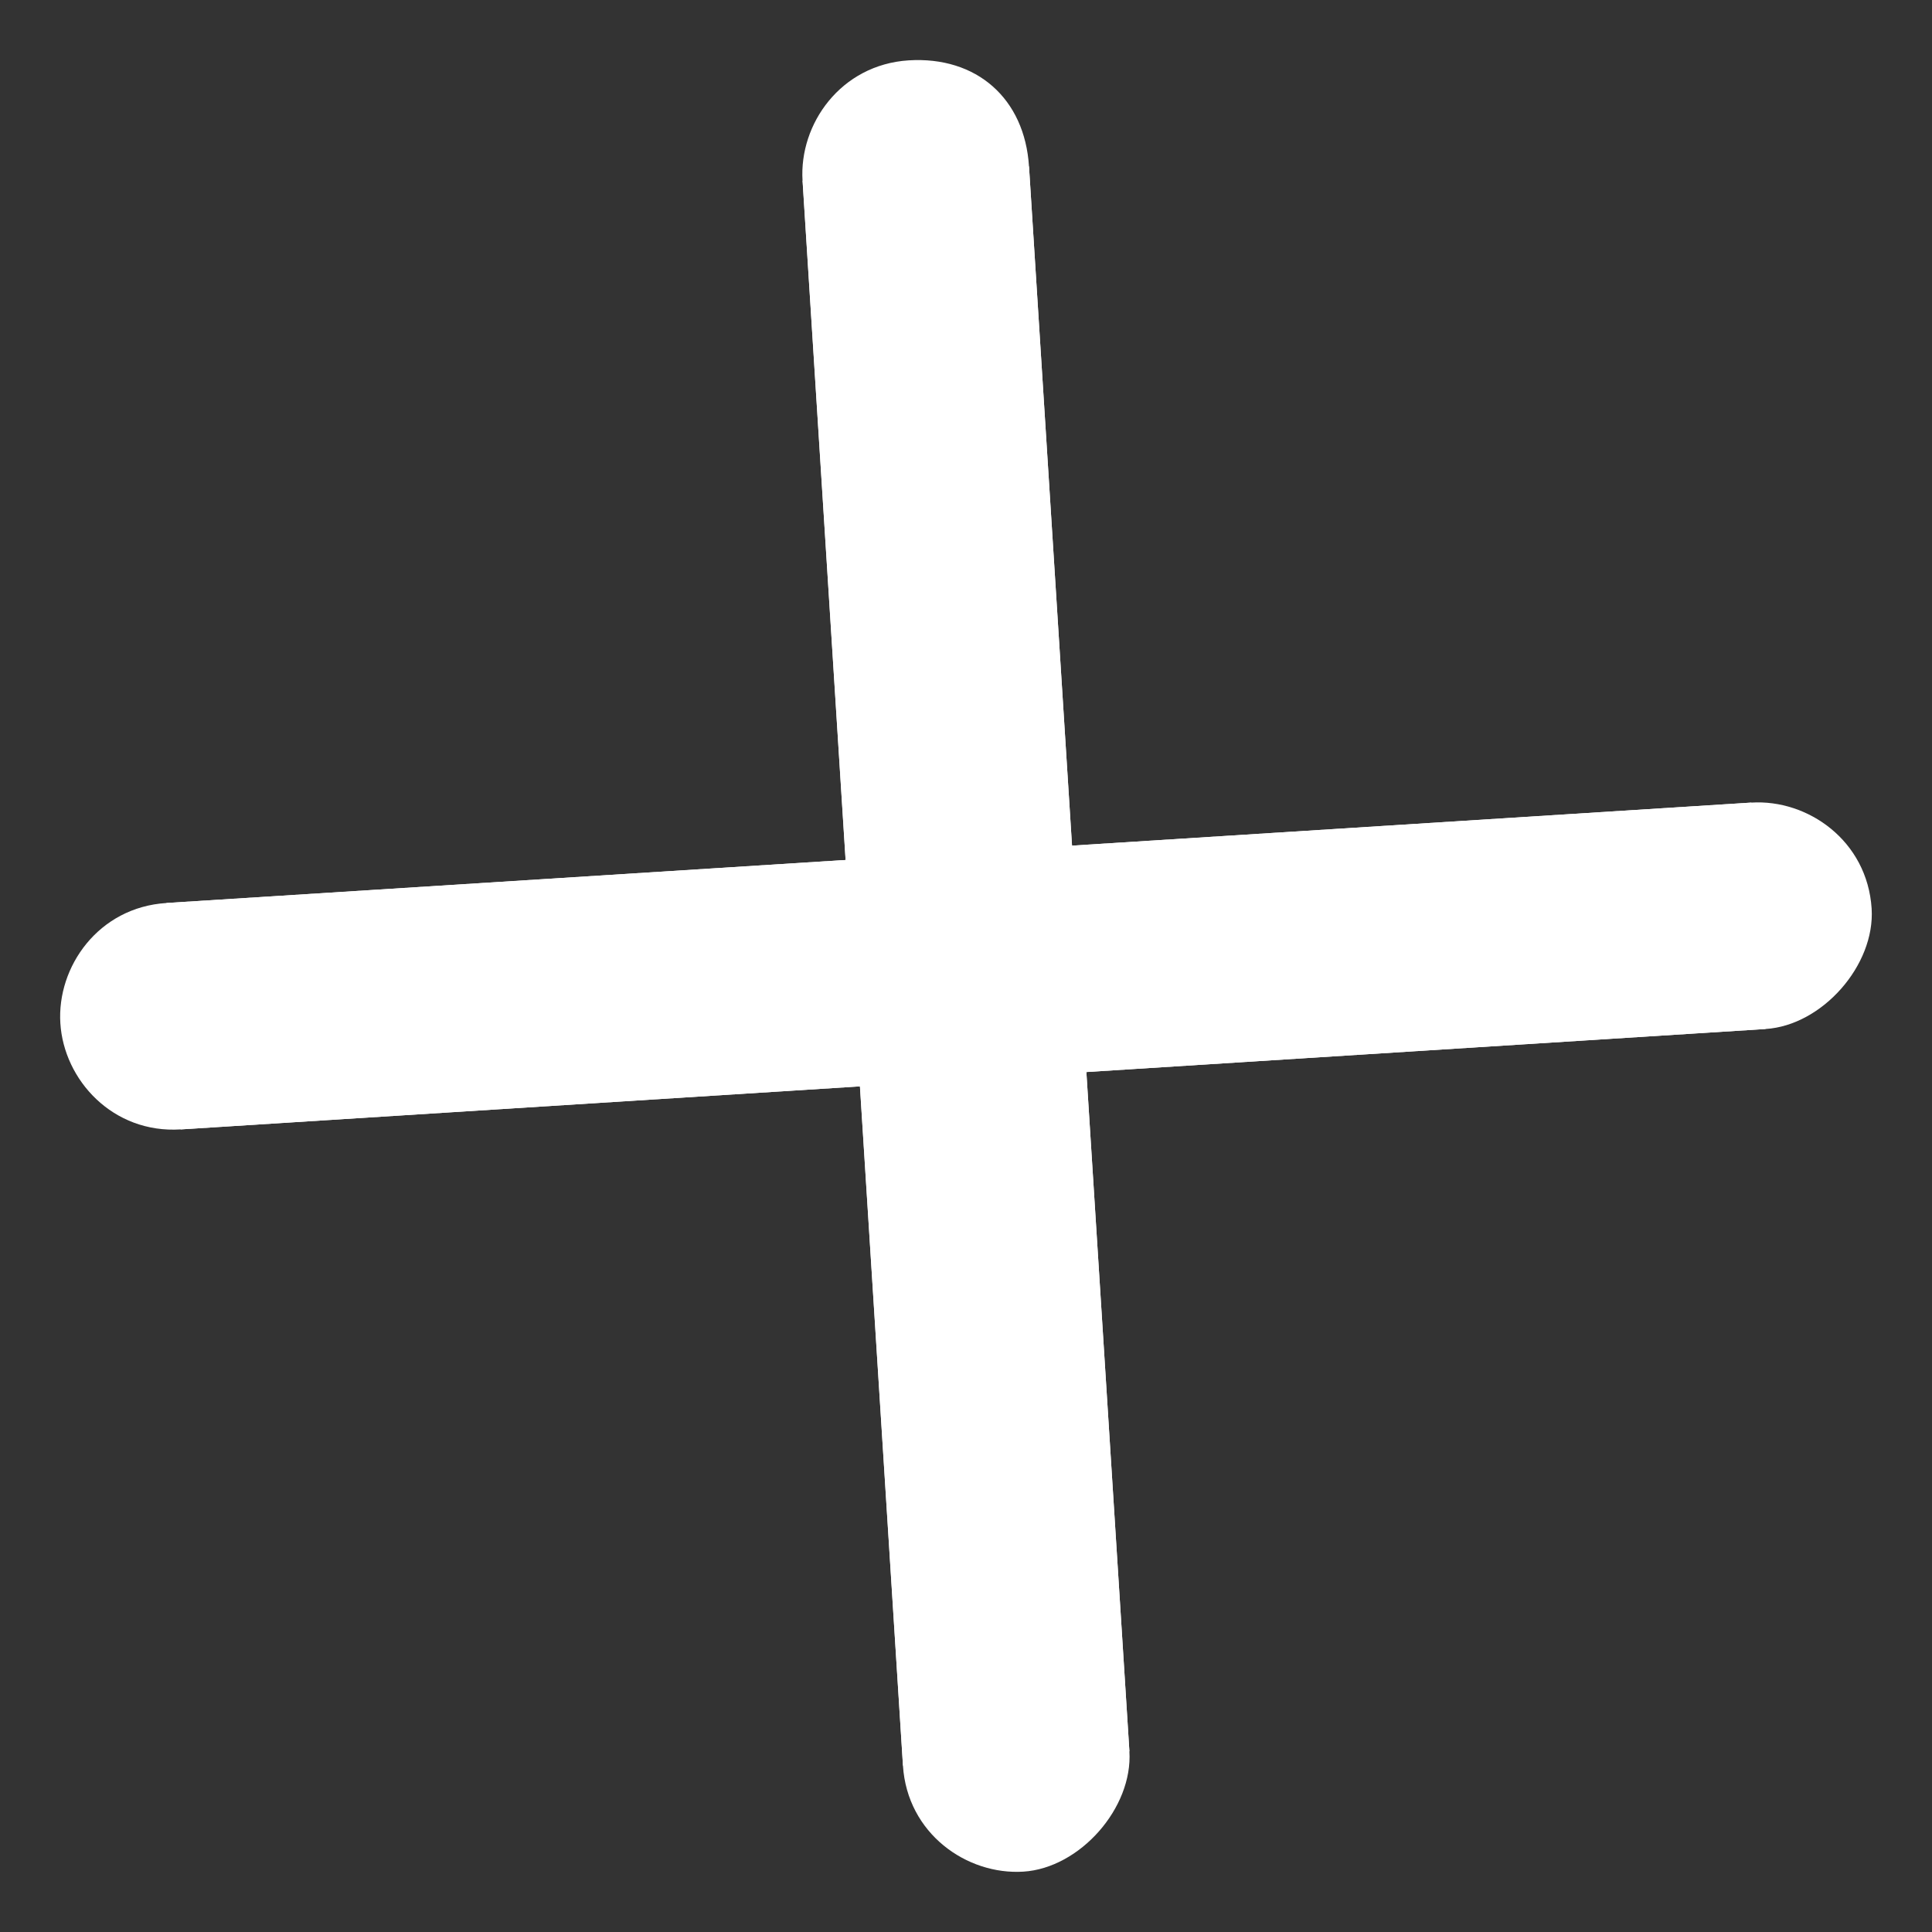 <svg width="33" height="33" viewBox="0 0 33 33" fill="none" xmlns="http://www.w3.org/2000/svg">
<rect x="0" y="0" width="33" height="33" fill="#333333" stroke="none"/>
<path d="M29.913 13.709L2.842 15.424L3.087 19.291L30.157 17.576L29.913 13.709Z" fill="white"/>
<path d="M30.158 17.576L3.087 19.291C1.927 19.365 1.092 18.447 1.031 17.48C0.969 16.513 1.682 15.497 2.842 15.424L29.913 13.709C30.879 13.648 31.895 14.36 31.969 15.52C32.03 16.487 31.124 17.515 30.158 17.576Z" fill="white"/>
<path d="M17.576 2.842L13.709 3.087L15.424 30.158L19.291 29.913L17.576 2.842Z" fill="white"/>
<path d="M17.48 31.969C16.513 32.03 15.497 31.318 15.423 30.158L13.708 3.087C13.647 2.12 14.359 1.105 15.52 1.031C16.68 0.958 17.502 1.682 17.576 2.842L19.291 29.913C19.352 30.88 18.446 31.908 17.48 31.969Z" fill="white"/>
</svg>
